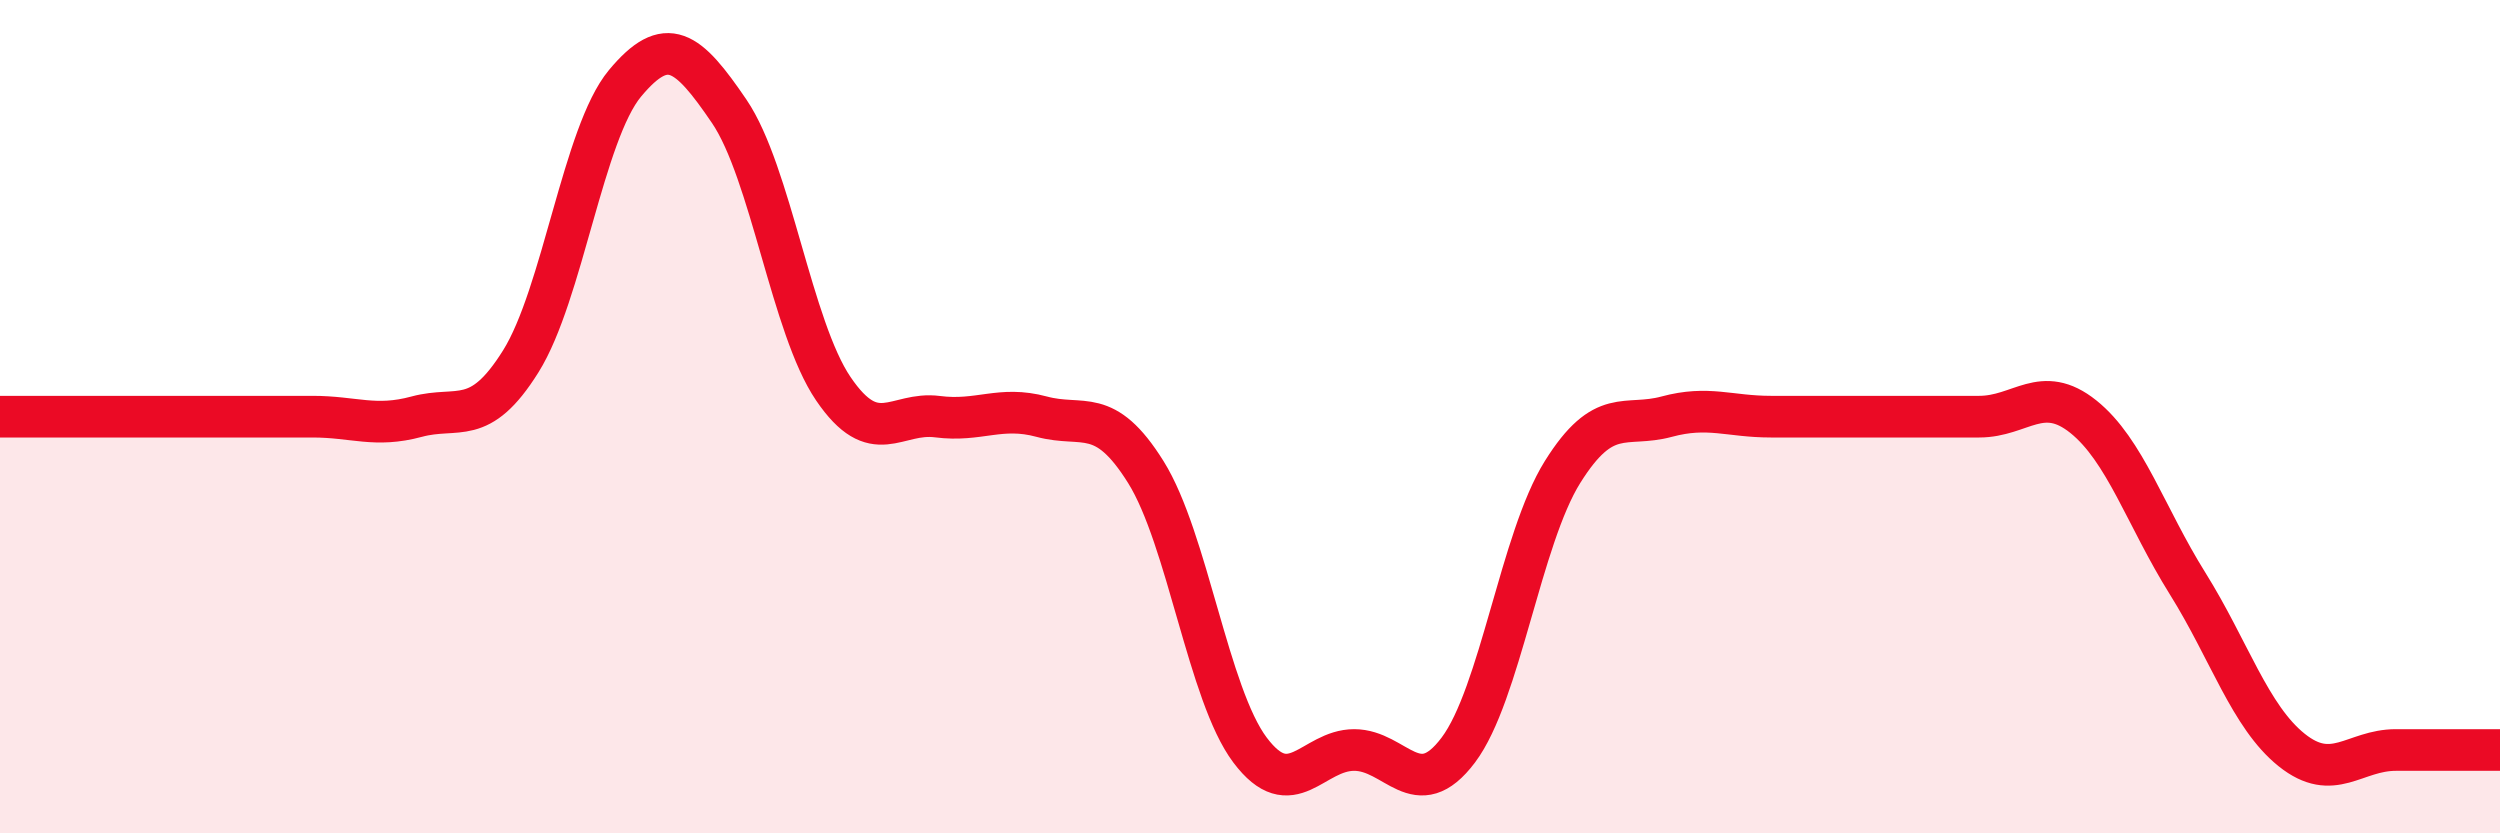 
    <svg width="60" height="20" viewBox="0 0 60 20" xmlns="http://www.w3.org/2000/svg">
      <path
        d="M 0,10 C 0.5,10 1.5,10 2.5,10 C 3.5,10 4,10 5,10 C 6,10 6.5,10 7.5,10 C 8.5,10 9,10.27 10,10 C 11,9.73 11.5,10.27 12.5,8.67 C 13.5,7.07 14,3.2 15,2 C 16,0.8 16.5,1.2 17.5,2.67 C 18.5,4.14 19,7.86 20,9.33 C 21,10.8 21.5,9.87 22.5,10 C 23.5,10.13 24,9.73 25,10 C 26,10.27 26.5,9.73 27.5,11.33 C 28.5,12.93 29,16.67 30,18 C 31,19.33 31.5,18 32.5,18 C 33.5,18 34,19.33 35,18 C 36,16.67 36.5,12.93 37.5,11.33 C 38.5,9.73 39,10.27 40,10 C 41,9.73 41.5,10 42.5,10 C 43.5,10 44,10 45,10 C 46,10 46.5,10 47.5,10 C 48.5,10 49,9.2 50,10 C 51,10.8 51.5,12.4 52.5,14 C 53.5,15.6 54,17.2 55,18 C 56,18.8 56.5,18 57.5,18 C 58.5,18 59.5,18 60,18L60 20L0 20Z"
        fill="#EB0A25"
        opacity="0.1"
        stroke-linecap="round"
        stroke-linejoin="round"
      />
      <path
        d="M 0,10 C 0.5,10 1.5,10 2.5,10 C 3.5,10 4,10 5,10 C 6,10 6.5,10 7.5,10 C 8.5,10 9,10.27 10,10 C 11,9.73 11.5,10.27 12.5,8.67 C 13.5,7.07 14,3.2 15,2 C 16,0.8 16.5,1.2 17.5,2.67 C 18.5,4.14 19,7.86 20,9.33 C 21,10.8 21.5,9.87 22.5,10 C 23.5,10.13 24,9.73 25,10 C 26,10.27 26.5,9.73 27.5,11.33 C 28.5,12.93 29,16.67 30,18 C 31,19.33 31.5,18 32.5,18 C 33.5,18 34,19.33 35,18 C 36,16.67 36.5,12.93 37.5,11.33 C 38.5,9.73 39,10.27 40,10 C 41,9.73 41.5,10 42.5,10 C 43.5,10 44,10 45,10 C 46,10 46.5,10 47.5,10 C 48.5,10 49,9.2 50,10 C 51,10.8 51.5,12.4 52.5,14 C 53.5,15.6 54,17.2 55,18 C 56,18.8 56.5,18 57.5,18 C 58.5,18 59.5,18 60,18"
        stroke="#EB0A25"
        stroke-width="1"
        fill="none"
        stroke-linecap="round"
        stroke-linejoin="round"
      />
    </svg>
  
